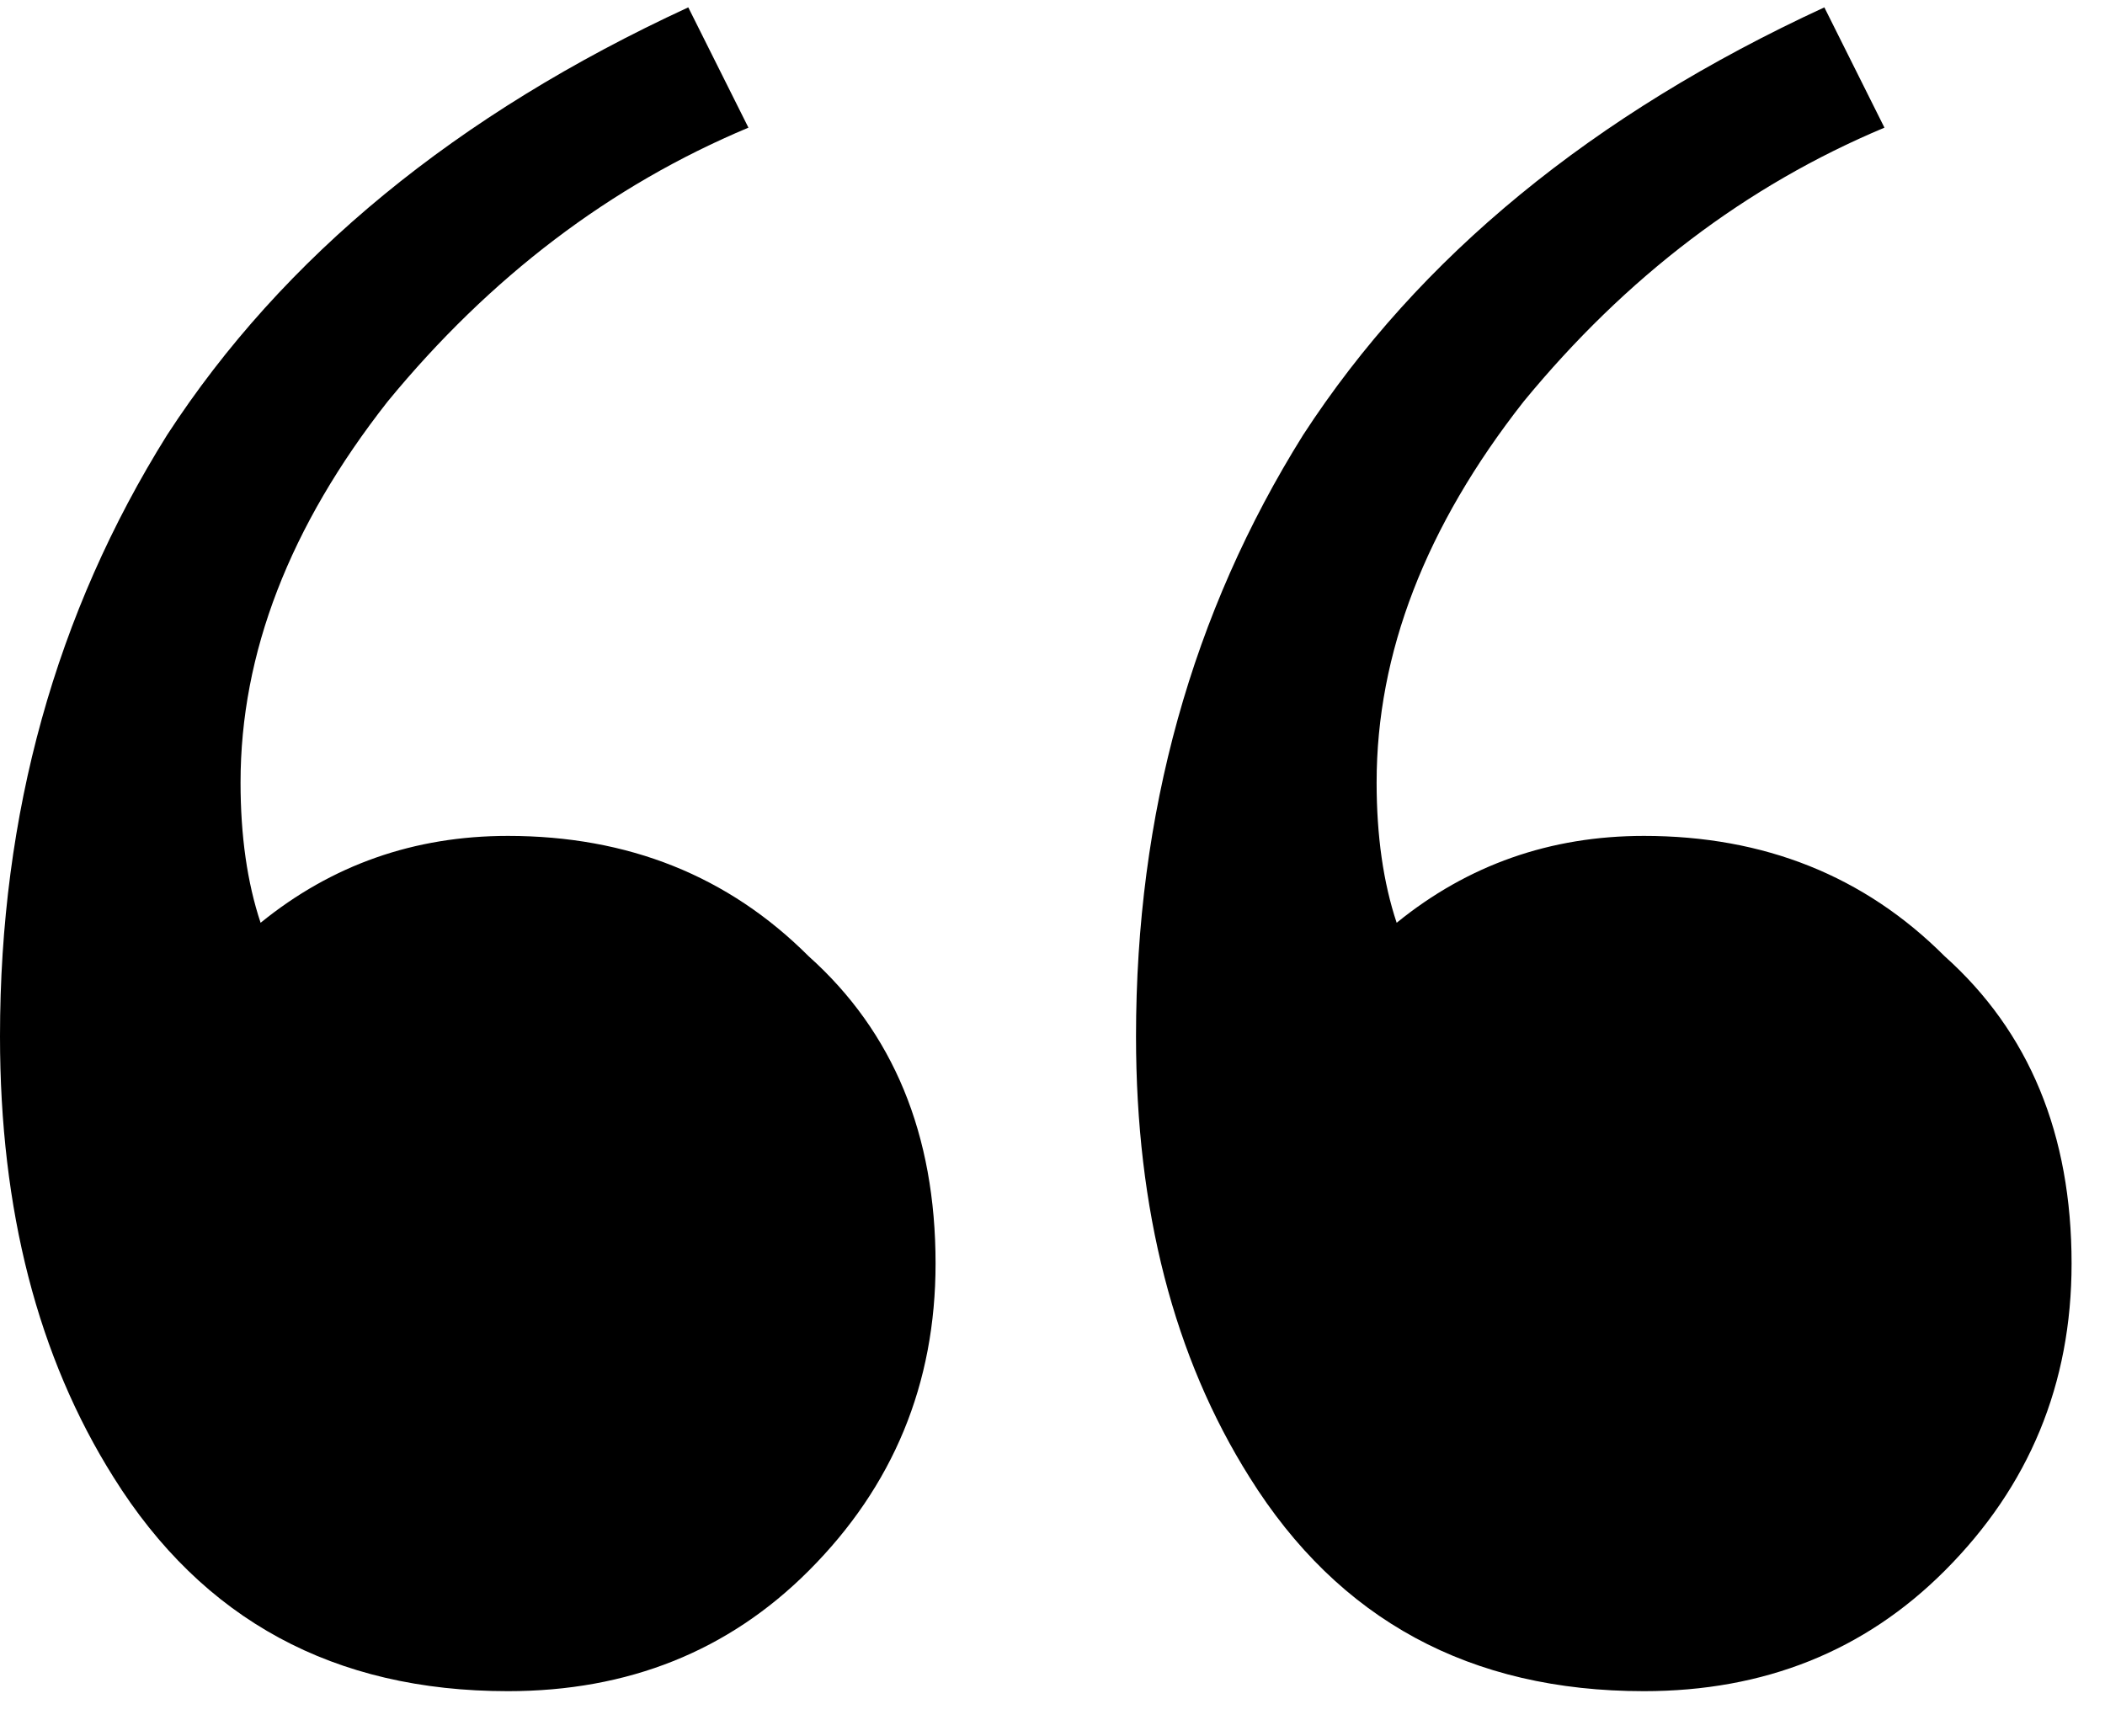 <svg width="40" height="33" viewBox="0 0 40 33" fill="none" xmlns="http://www.w3.org/2000/svg">
<path d="M31.238 32.14C27.936 32.14 25.439 30.786 23.746 28.077C22.307 25.791 21.587 22.997 21.587 19.696C21.587 15.463 22.645 11.653 24.762 8.267C26.963 4.881 30.265 2.172 34.667 0.14L35.809 2.426C33.185 3.526 30.899 5.262 28.952 7.632C27.09 10.003 26.159 12.415 26.159 14.87C26.159 15.886 26.286 16.775 26.54 17.537C27.894 16.436 29.46 15.886 31.238 15.886C33.524 15.886 35.429 16.648 36.952 18.172C38.561 19.611 39.365 21.558 39.365 24.013C39.365 26.299 38.561 28.246 36.952 29.854C35.429 31.378 33.524 32.14 31.238 32.14ZM9.651 32.14C6.349 32.14 3.852 30.786 2.159 28.077C0.72 25.791 0 22.997 0 19.696C0 15.463 1.058 11.653 3.175 8.267C5.376 4.881 8.677 2.172 13.079 0.14L14.222 2.426C11.598 3.526 9.312 5.262 7.365 7.632C5.503 10.003 4.571 12.415 4.571 14.87C4.571 15.886 4.698 16.775 4.952 17.537C6.307 16.436 7.873 15.886 9.651 15.886C11.937 15.886 13.841 16.648 15.365 18.172C16.974 19.611 17.778 21.558 17.778 24.013C17.778 26.299 16.974 28.246 15.365 29.854C13.841 31.378 11.937 32.14 9.651 32.14Z" fill="black"/>
</svg>
